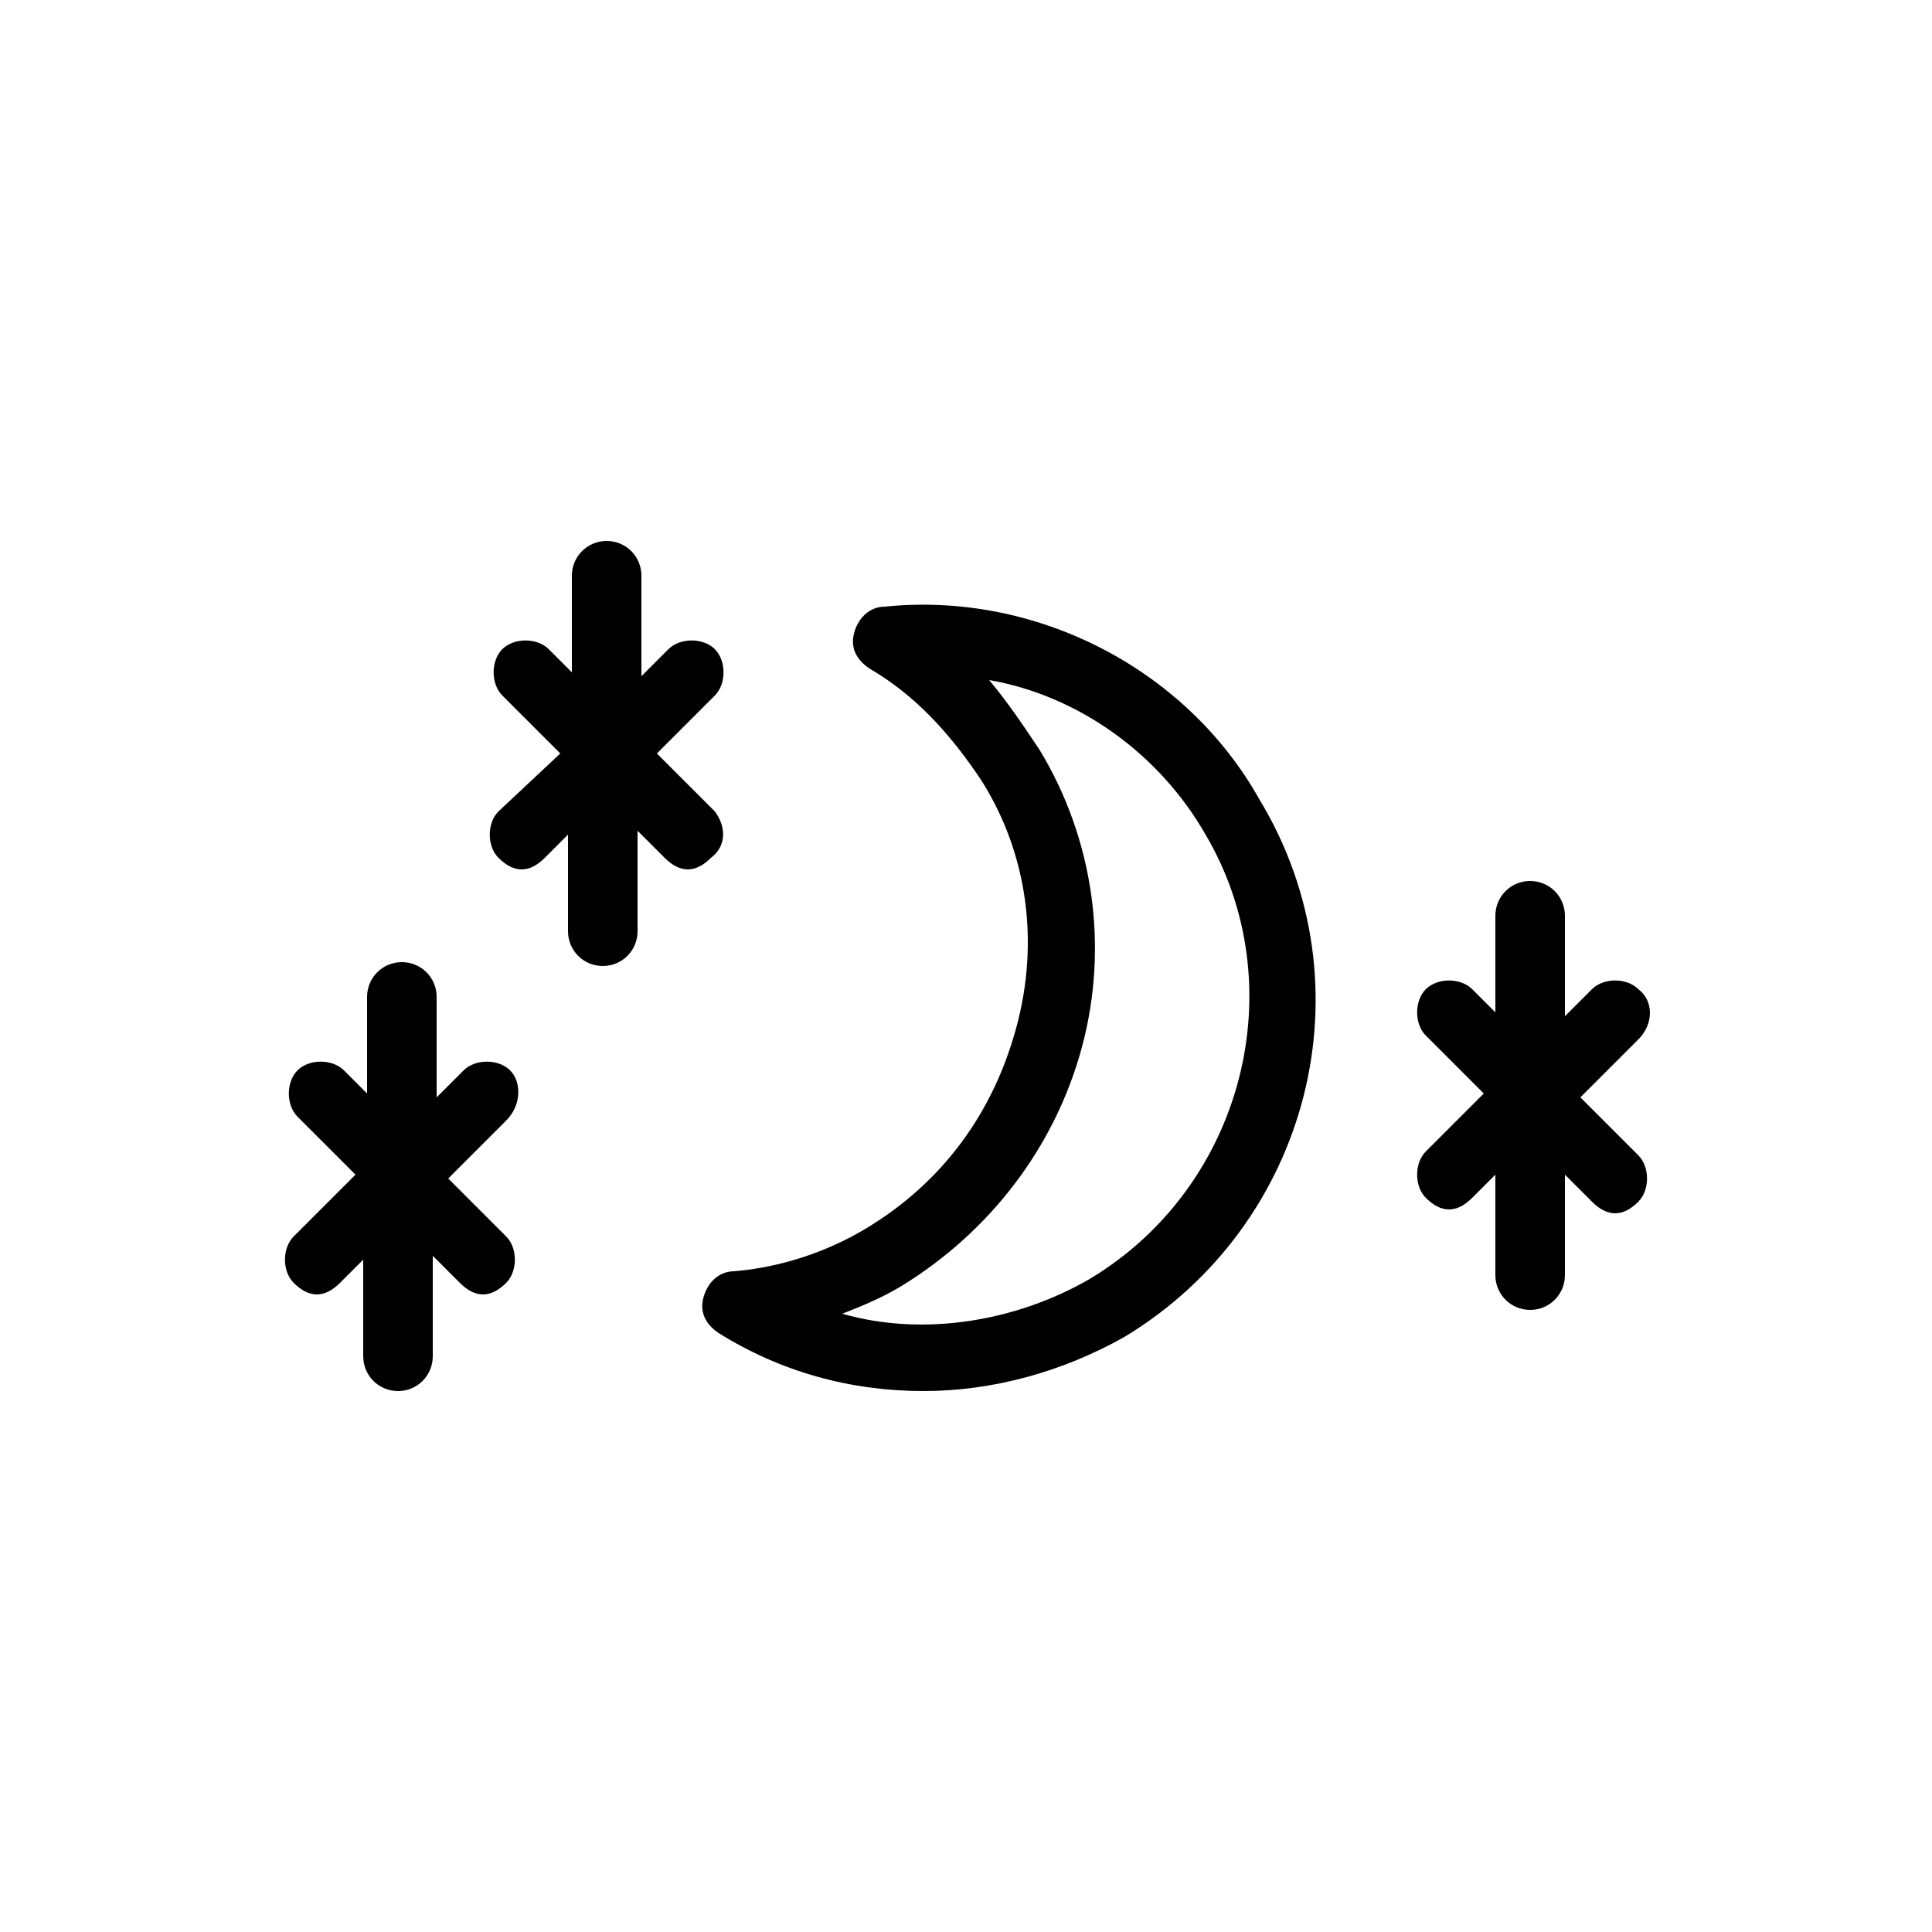 <?xml version="1.0" encoding="utf-8"?>
<!-- Generator: Adobe Illustrator 23.0.2, SVG Export Plug-In . SVG Version: 6.00 Build 0)  -->
<svg version="1.1" id="Layer_1" xmlns="http://www.w3.org/2000/svg" xmlns:xlink="http://www.w3.org/1999/xlink" x="0px" y="0px"
	 viewBox="0 0 50 50" style="enable-background:new 0 0 50 50;" xml:space="preserve">
<style type="text/css">
	.st0{fill:#F2CB59;}
	.st1{fill:#FFFFFF;}
</style>
<path d="M22.9,15.7c-0.4,0-0.7,0.3-0.8,0.7c-0.1,0.4,0.1,0.7,0.4,0.9c1.2,0.7,2.1,1.7,2.9,2.9c1.2,1.9,1.5,4.2,0.9,6.4
	c-0.6,2.2-1.9,4-3.9,5.2c-1,0.6-2.2,1-3.4,1.1c-0.4,0-0.7,0.3-0.8,0.7c-0.1,0.4,0.1,0.7,0.4,0.9c1.6,1,3.4,1.5,5.3,1.5
	c1.8,0,3.6-0.5,5.2-1.4c4.8-2.9,6.4-9.1,3.5-13.9C30.7,17.3,26.8,15.3,22.9,15.7z M28.2,33.1c-1.9,1.1-4.3,1.5-6.4,0.9
	c0.5-0.2,1-0.4,1.5-0.7c2.3-1.4,4-3.6,4.7-6.2c0.7-2.6,0.3-5.4-1.1-7.7c-0.4-0.6-0.8-1.2-1.3-1.8c2.3,0.4,4.4,1.9,5.6,4
	C33.5,25.5,32.2,30.7,28.2,33.1z"/>
<path d="M18.5,21l-1.5-1.5l1.5-1.5c0.3-0.3,0.3-0.9,0-1.2c-0.3-0.3-0.9-0.3-1.2,0l-0.7,0.7v-2.6c0-0.5-0.4-0.9-0.9-0.9
	c-0.5,0-0.9,0.4-0.9,0.9v2.5l-0.6-0.6c-0.3-0.3-0.9-0.3-1.2,0c-0.3,0.3-0.3,0.9,0,1.2l1.5,1.5L12.9,21c-0.3,0.3-0.3,0.9,0,1.2
	c0.2,0.2,0.4,0.3,0.6,0.3s0.4-0.1,0.6-0.3l0.6-0.6v2.5c0,0.5,0.4,0.9,0.9,0.9c0.5,0,0.9-0.4,0.9-0.9v-2.6l0.7,0.7
	c0.2,0.2,0.4,0.3,0.6,0.3s0.4-0.1,0.6-0.3C18.8,21.9,18.8,21.4,18.5,21z"/>
<path d="M13.2,27.7c-0.3-0.3-0.9-0.3-1.2,0l-0.7,0.7v-2.6c0-0.5-0.4-0.9-0.9-0.9c-0.5,0-0.9,0.4-0.9,0.9v2.5l-0.6-0.6
	c-0.3-0.3-0.9-0.3-1.2,0c-0.3,0.3-0.3,0.9,0,1.2l1.5,1.5L7.6,32c-0.3,0.3-0.3,0.9,0,1.2c0.2,0.2,0.4,0.3,0.6,0.3s0.4-0.1,0.6-0.3
	l0.6-0.6v2.5c0,0.5,0.4,0.9,0.9,0.9c0.5,0,0.9-0.4,0.9-0.9v-2.6l0.7,0.7c0.2,0.2,0.4,0.3,0.6,0.3s0.4-0.1,0.6-0.3
	c0.3-0.3,0.3-0.9,0-1.2l-1.5-1.5l1.5-1.5C13.5,28.6,13.5,28,13.2,27.7z"/>
<path d="M42.4,25.6c-0.3-0.3-0.9-0.3-1.2,0l-0.7,0.7v-2.6c0-0.5-0.4-0.9-0.9-0.9c-0.5,0-0.9,0.4-0.9,0.9v2.5l-0.6-0.6
	c-0.3-0.3-0.9-0.3-1.2,0c-0.3,0.3-0.3,0.9,0,1.2l1.5,1.5l-1.5,1.5c-0.3,0.3-0.3,0.9,0,1.2c0.2,0.2,0.4,0.3,0.6,0.3s0.4-0.1,0.6-0.3
	l0.6-0.6V33c0,0.5,0.4,0.9,0.9,0.9c0.5,0,0.9-0.4,0.9-0.9v-2.6l0.7,0.7c0.2,0.2,0.4,0.3,0.6,0.3s0.4-0.1,0.6-0.3
	c0.3-0.3,0.3-0.9,0-1.2l-1.5-1.5l1.5-1.5C42.8,26.5,42.8,25.9,42.4,25.6z"/>
</svg>
